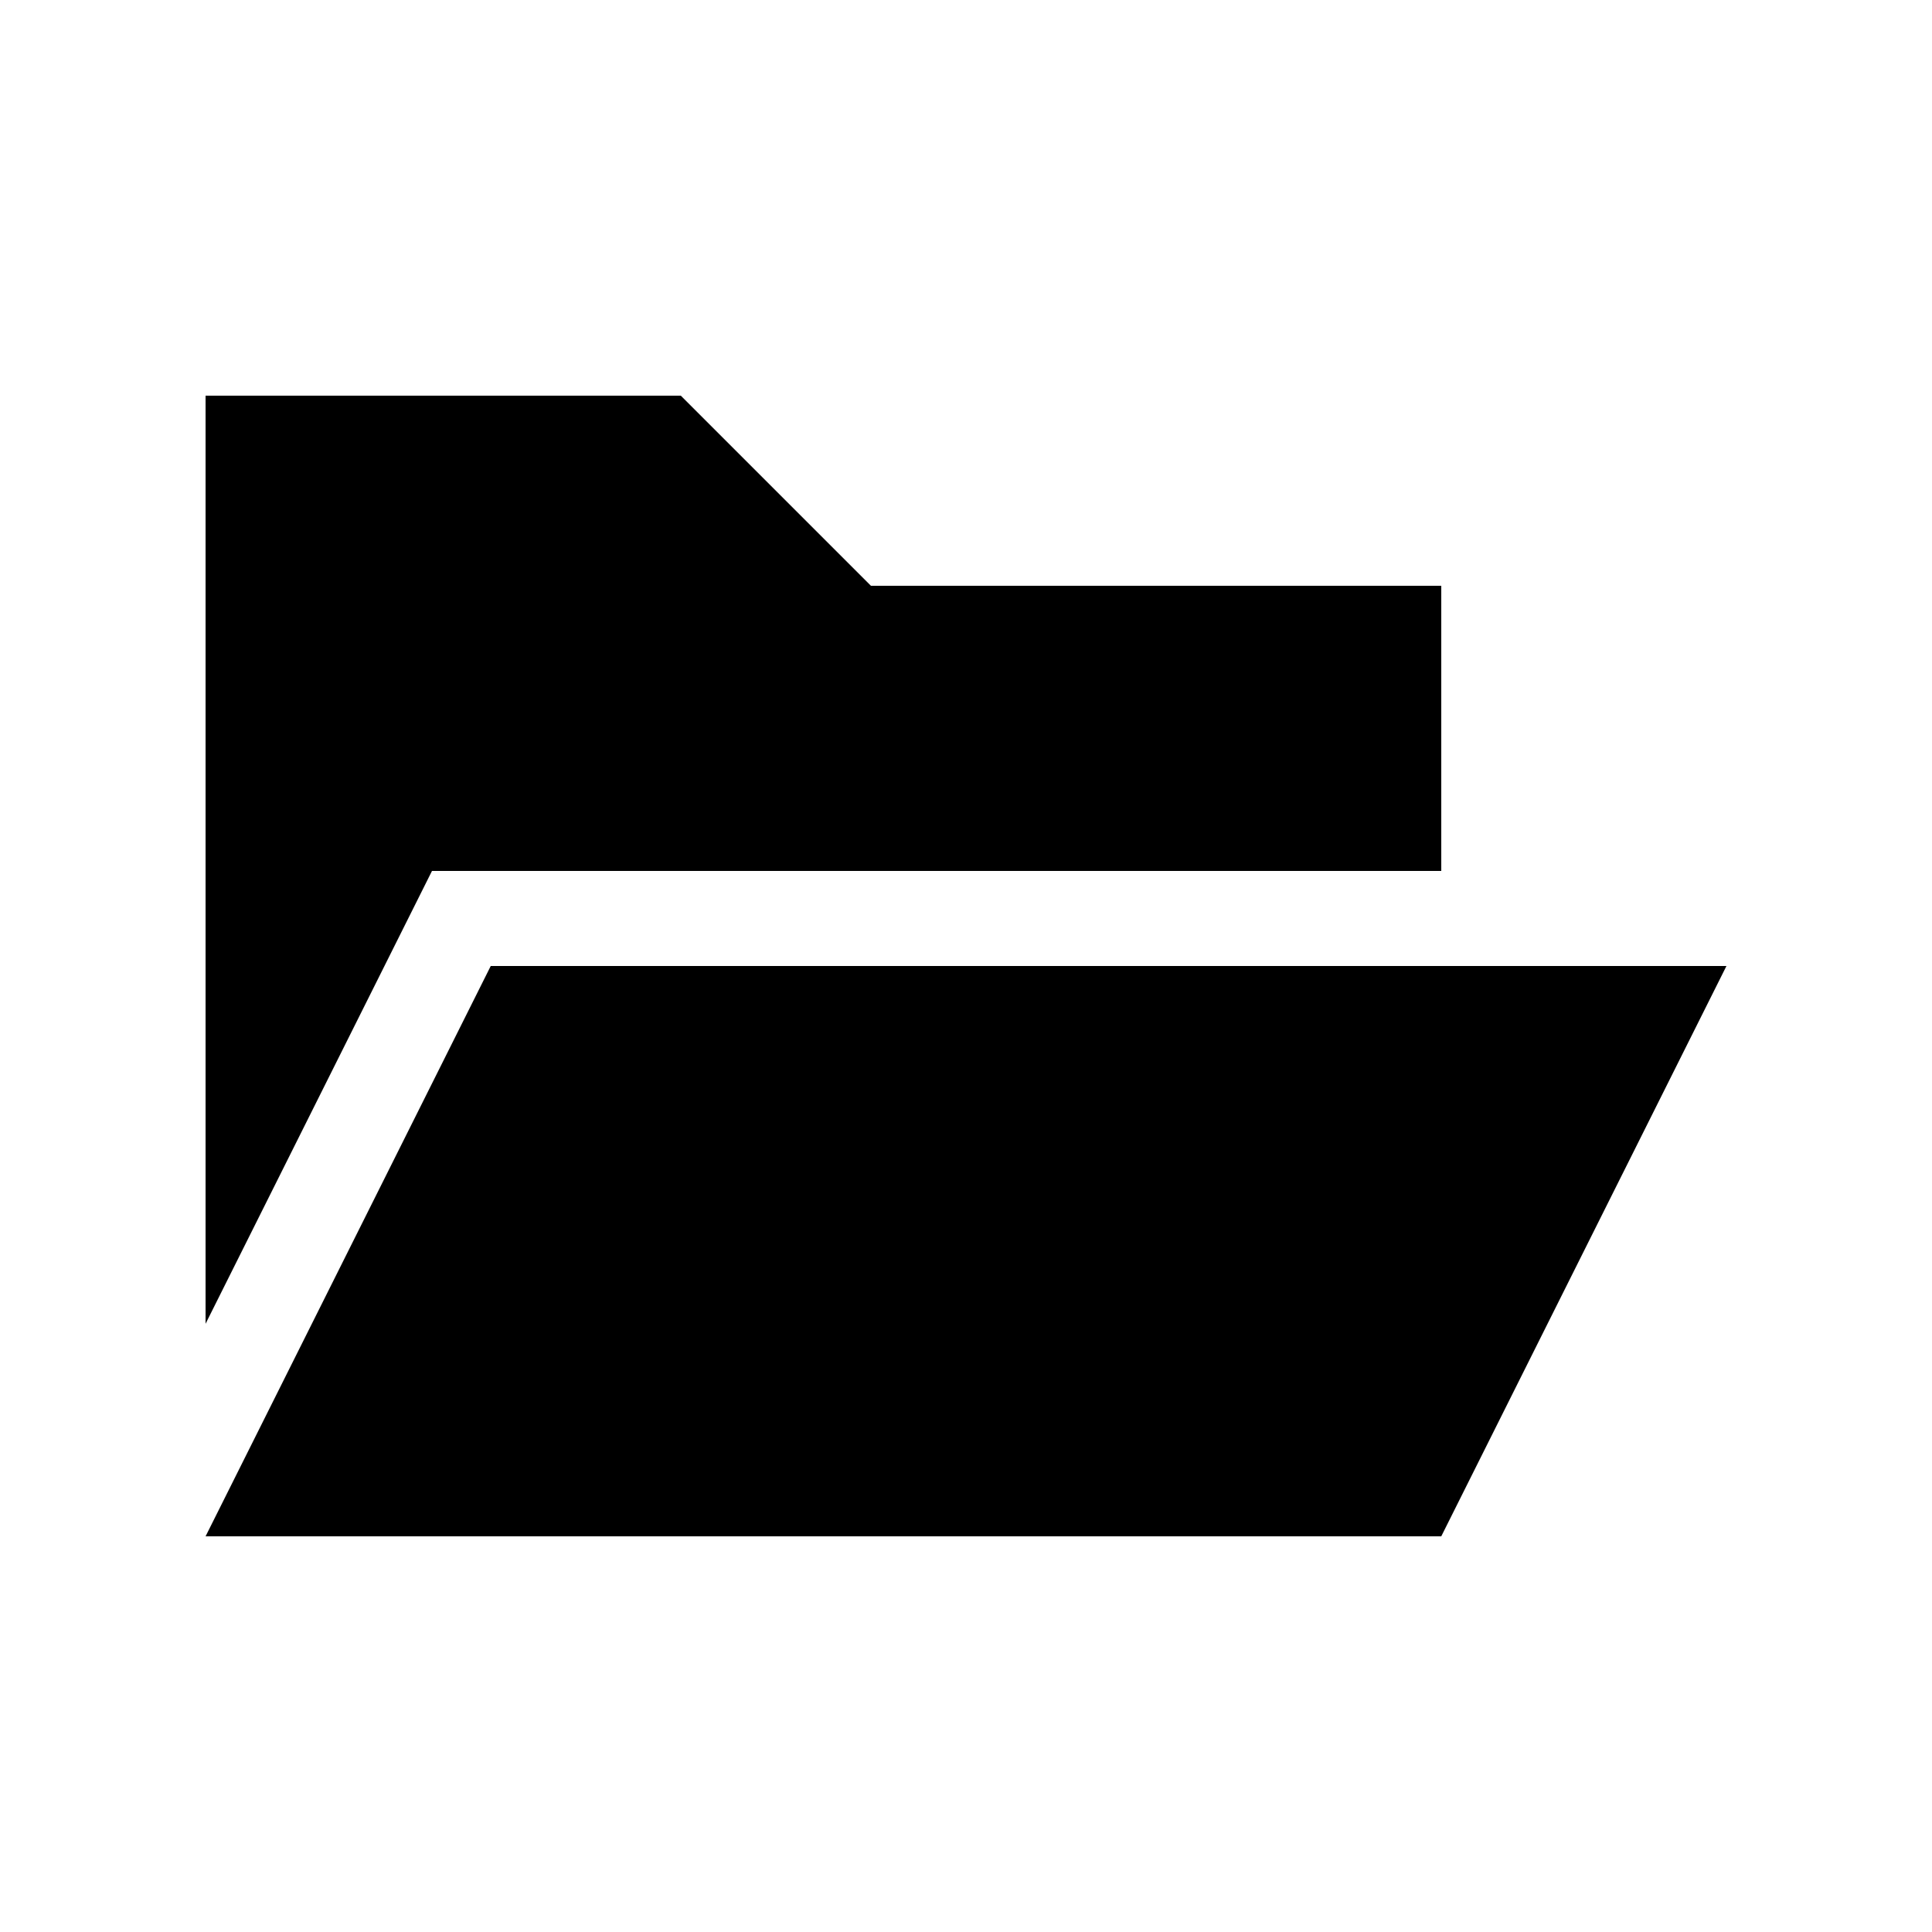 <?xml version="1.0" encoding="UTF-8"?>
<!-- Uploaded to: ICON Repo, www.svgrepo.com, Generator: ICON Repo Mixer Tools -->
<svg fill="#000000" width="800px" height="800px" version="1.1" viewBox="144 144 512 512" xmlns="http://www.w3.org/2000/svg">
 <g>
  <path d="m258.48 374.81h267.47v-75.57h-151.14l-50.383-50.383h-125.95v245.96z"/>
  <path d="m274.05 400-75.57 151.14h327.47l75.574-151.14z"/>
 </g>
</svg>